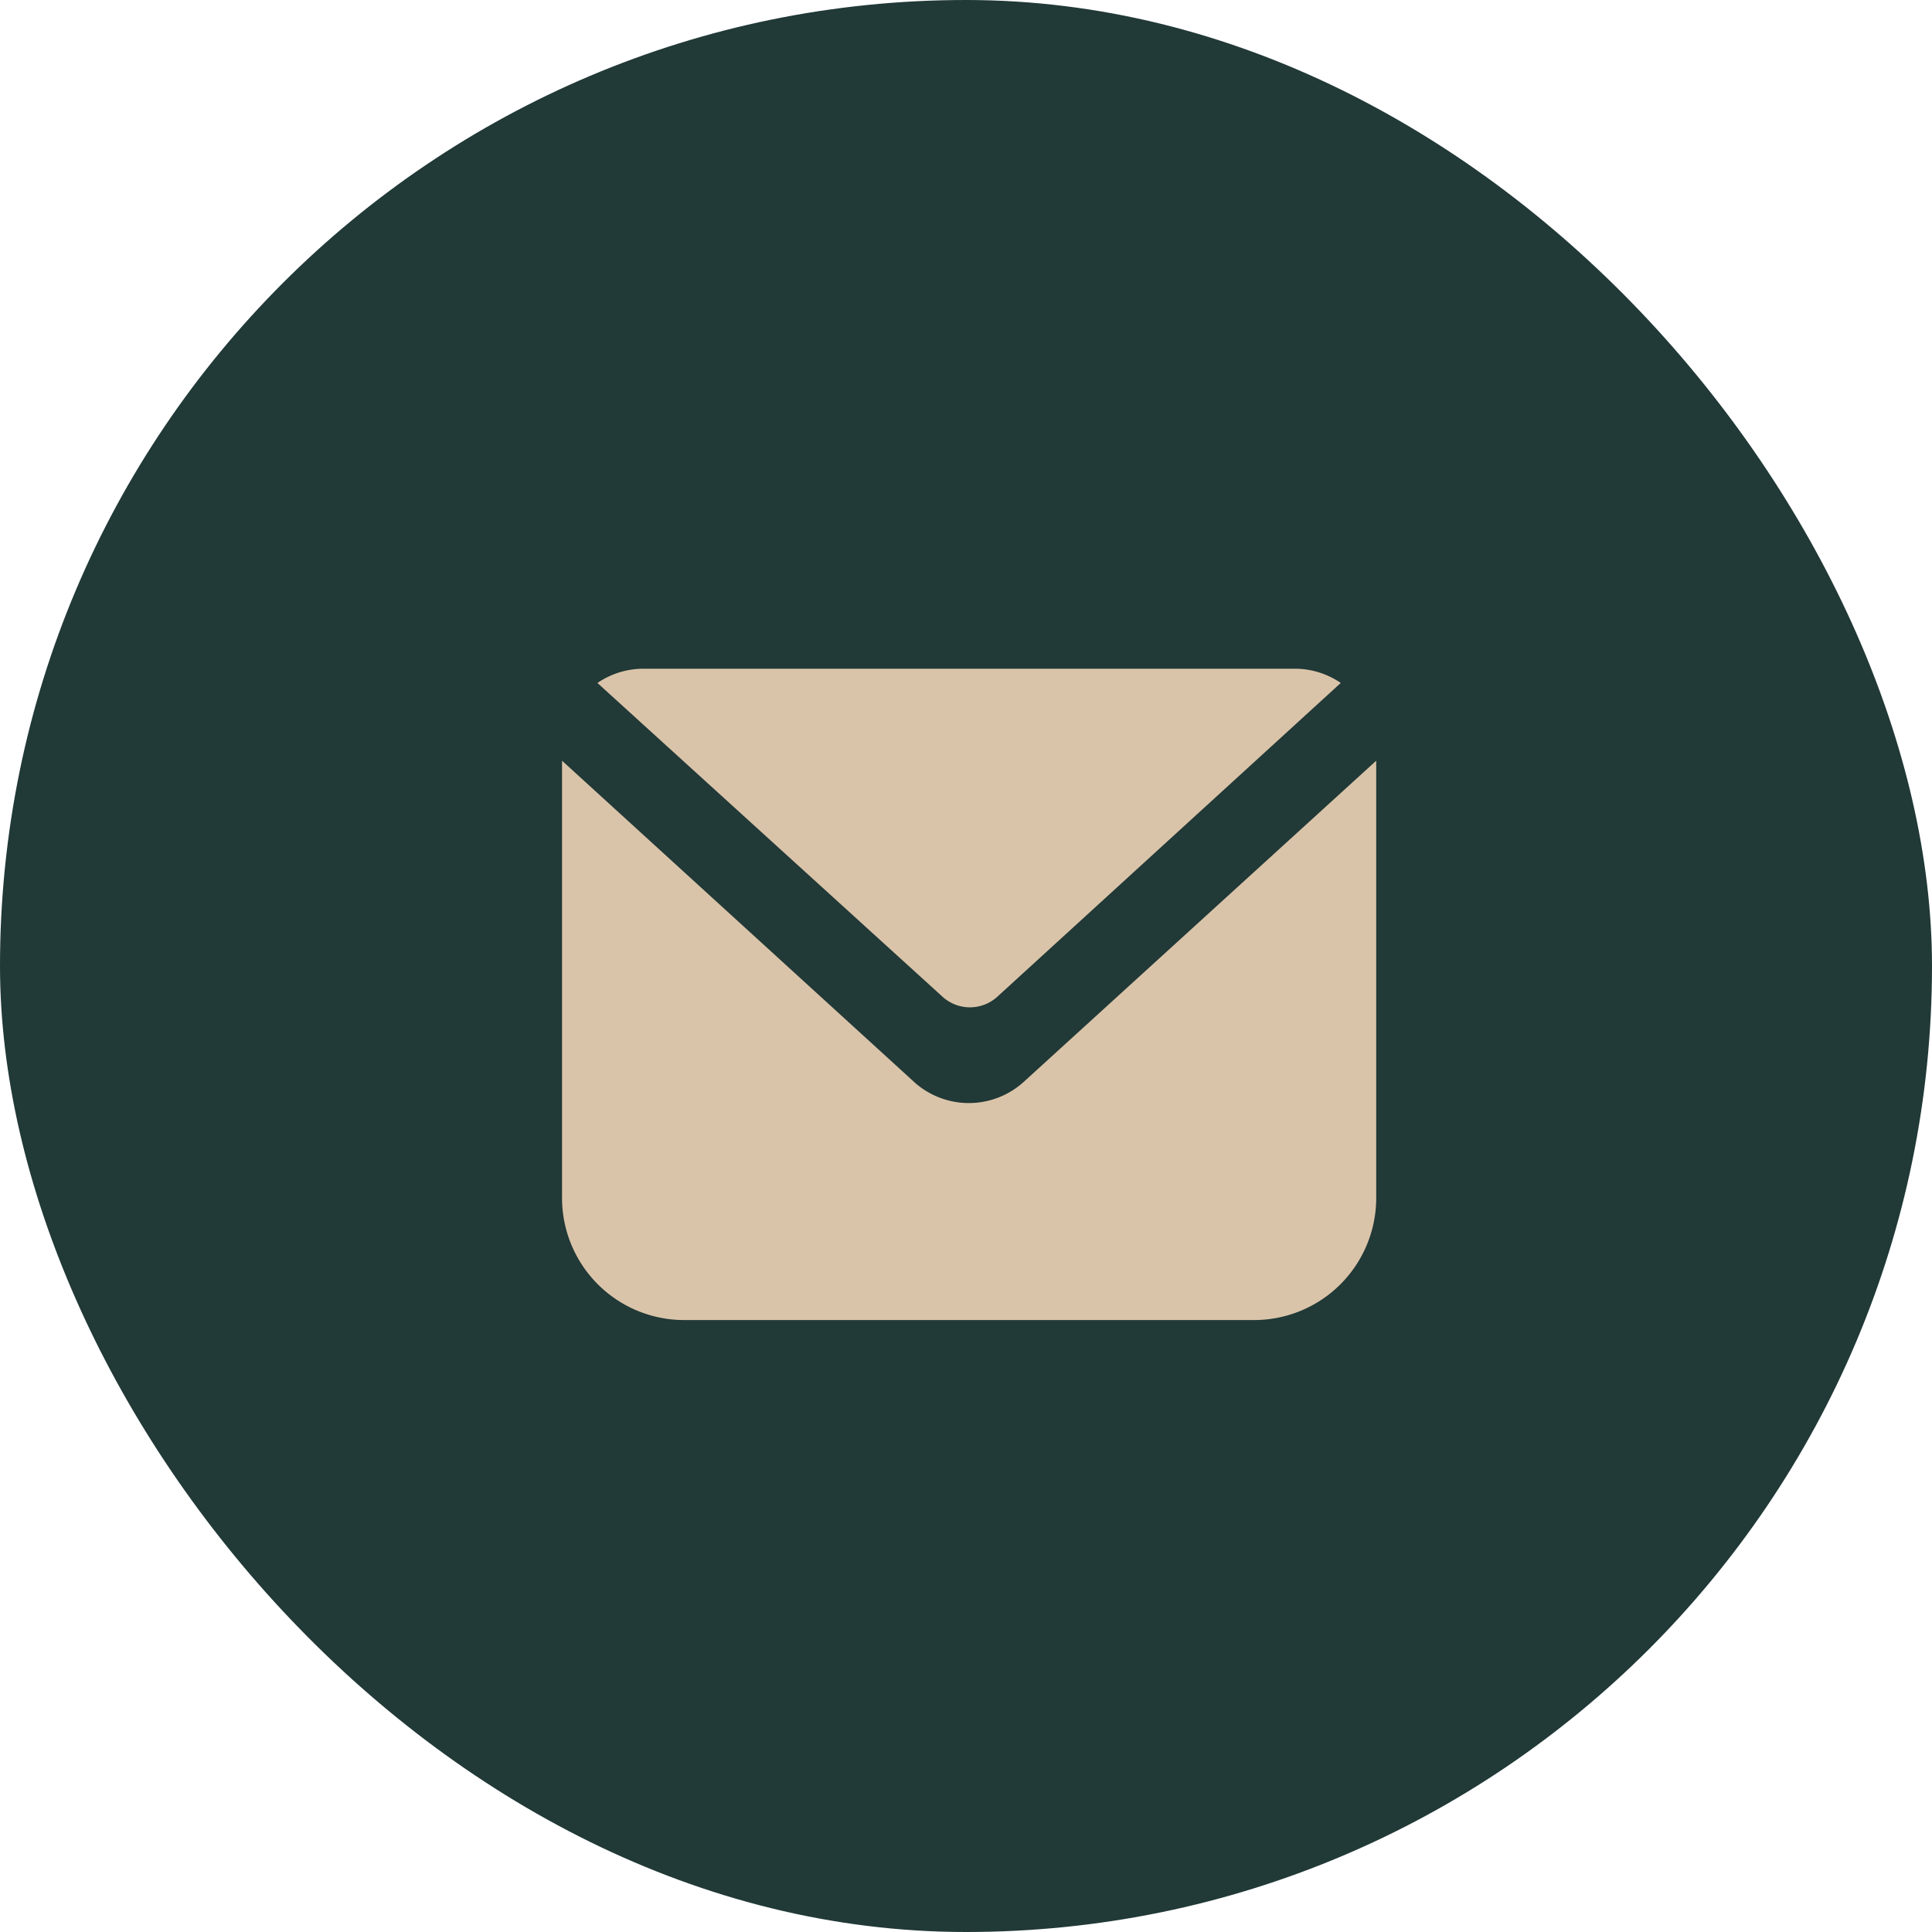 <svg xmlns="http://www.w3.org/2000/svg" width="55" height="55" viewBox="0 0 55 55"><g id="Group_60" data-name="Group 60" transform="translate(-298 -827)"><rect id="Rectangle_73" data-name="Rectangle 73" width="55" height="55" rx="27.5" transform="translate(298 827)" fill="#213937"></rect><g id="_5402397_email_inbox_mail_message_envelope_icon" data-name="5402397_email_inbox_mail_message_envelope_icon" transform="translate(312 842.037)"><path id="Path_59" data-name="Path 59" d="M14.25,13.341a1.159,1.159,0,0,1-1.553,0L2.87,4.406A2.318,2.318,0,0,1,4.18,4H22.722a2.318,2.318,0,0,1,1.309.405Z" transform="translate(0.138)" fill="#dac4a9"></path><path id="Path_60" data-name="Path 60" d="M25.178,6.26V18.706A3.477,3.477,0,0,1,21.7,22.183H5.477A3.477,3.477,0,0,1,2,18.706V6.26l10.059,9.178a2.325,2.325,0,0,0,3.071-.023Z" transform="translate(0 0.359)" fill="#dac4a9"></path></g></g></svg>